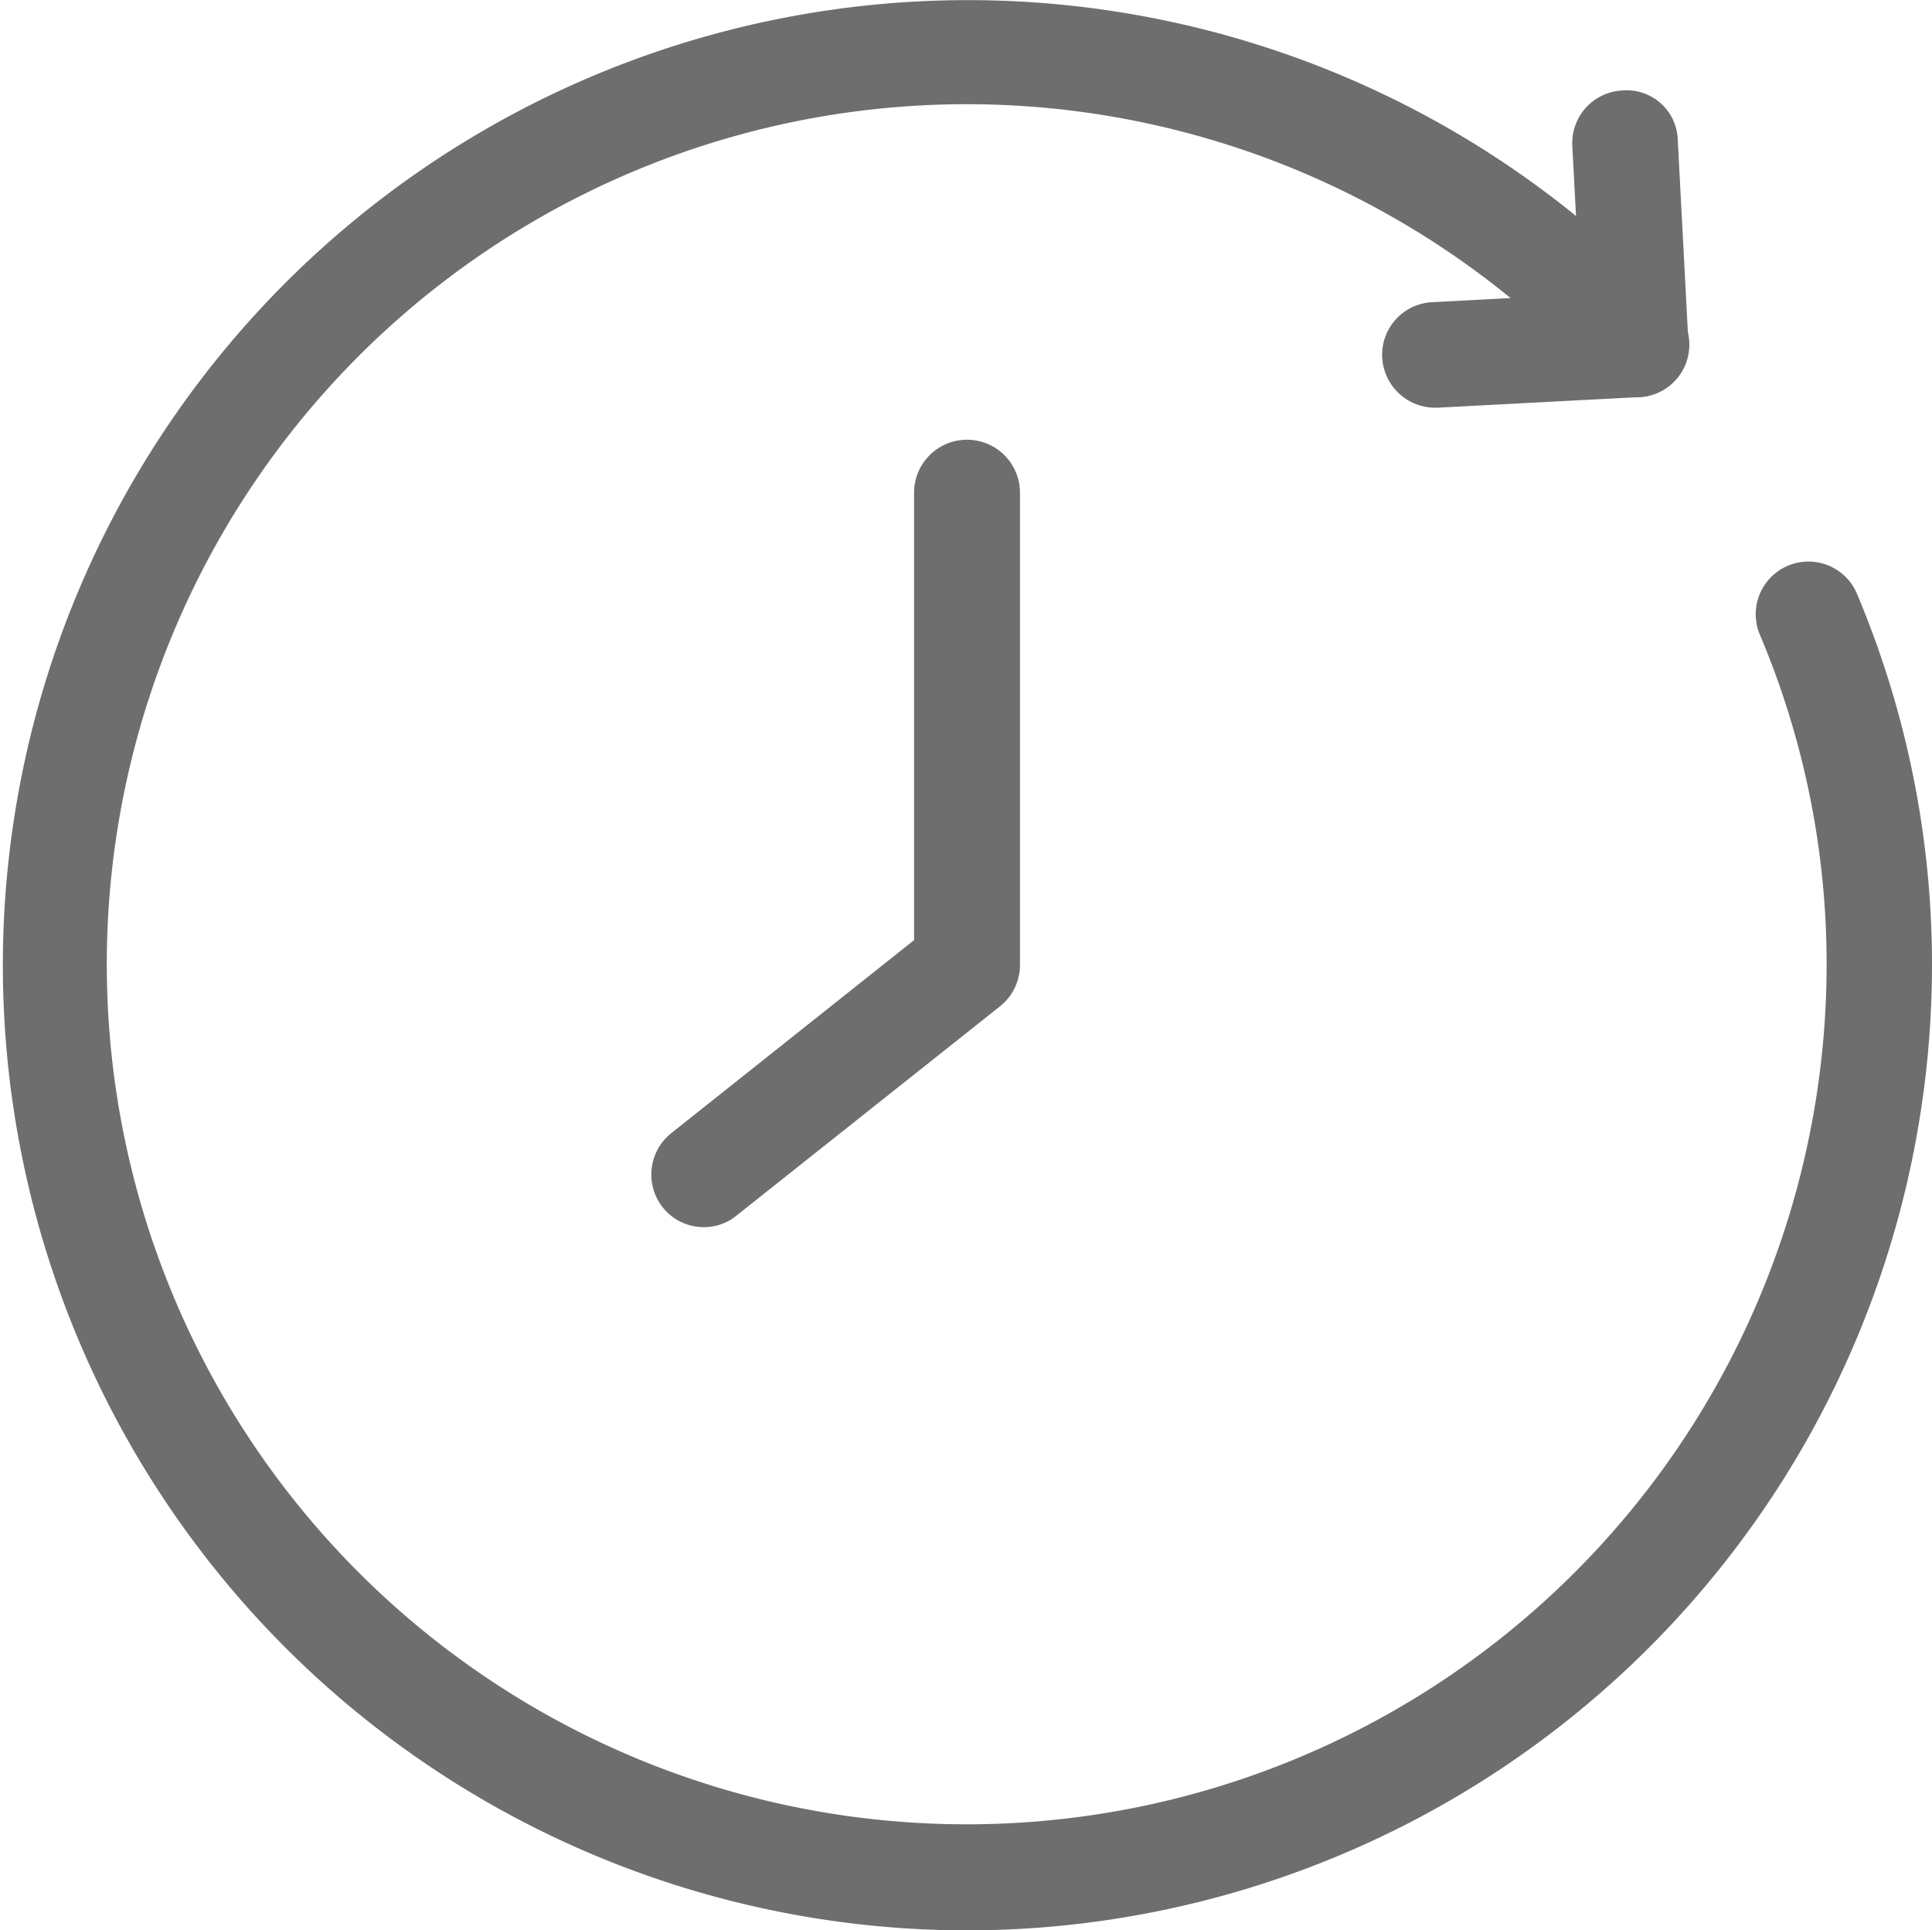 <?xml version="1.0" encoding="UTF-8"?>
<svg xmlns="http://www.w3.org/2000/svg" width="30.03" height="29.997" viewBox="0 0 30.03 29.997">
  <g id="icons-01" transform="translate(0.25 0.25)">
    <path id="Path_2451" data-name="Path 2451" d="M263.064,56.693a.574.574,0,0,1-.573-.54.568.568,0,0,1,.54-.6l3.118-.164a.559.559,0,0,1,.6.54.568.568,0,0,1-.54.6l-3.118.164Z" transform="translate(-241.007 -50.857)" fill="#6e6e6e" stroke="#6e6e6e" stroke-width="0.5"></path>
    <path id="Path_2452" data-name="Path 2452" d="M299.328,21.438a.574.574,0,0,1-.573-.54l-.164-3.118a.568.568,0,0,1,.54-.6.545.545,0,0,1,.6.54l.164,3.118a.568.568,0,0,1-.54.6Z" transform="translate(-274.152 -15.774)" fill="#6e6e6e" stroke="#6e6e6e" stroke-width="0.5"></path>
    <path id="Path_2453" data-name="Path 2453" d="M14.781,29.5A14.749,14.749,0,1,1,25.593,4.706a.568.568,0,1,1-.835.769,13.616,13.616,0,1,0,3.634,9.265A13.378,13.378,0,0,0,27.328,9.5a.569.569,0,0,1,1.048-.442,14.57,14.57,0,0,1,1.154,5.688A14.761,14.761,0,0,1,14.781,29.5Z" fill="#6e6e6e" stroke="#6e6e6e" stroke-width="0.5"></path>
    <path id="Path_2454" data-name="Path 2454" d="M124.247,95.237a.562.562,0,0,1-.442-.213.572.572,0,0,1,.09-.8l3.871-3.077V84.073a.573.573,0,1,1,1.146,0v7.342a.575.575,0,0,1-.213.442l-4.092,3.249A.544.544,0,0,1,124.247,95.237Z" transform="translate(-113.558 -76.666)" fill="#6e6e6e" stroke="#6e6e6e" stroke-width="0.5"></path>
  </g>
</svg>
